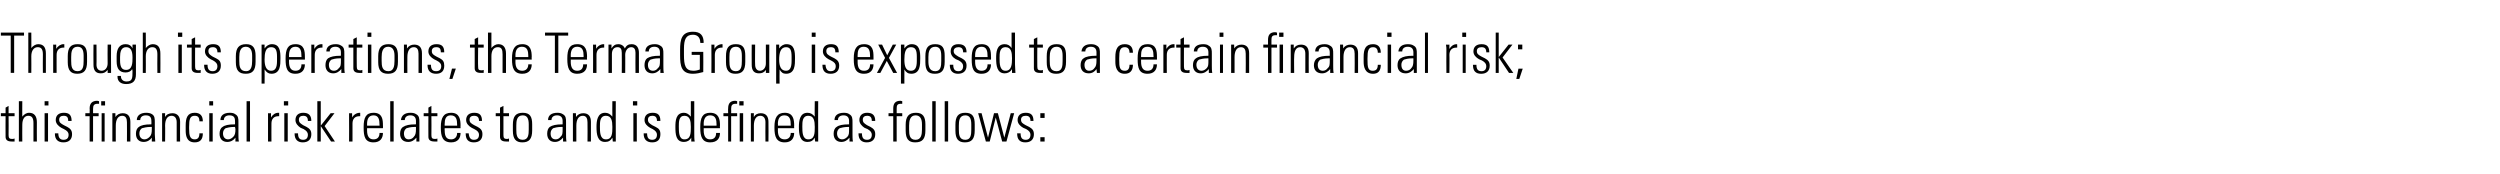 <?xml version="1.0" standalone="no"?><!DOCTYPE svg PUBLIC "-//W3C//DTD SVG 1.1//EN" "http://www.w3.org/Graphics/SVG/1.1/DTD/svg11.dtd"><svg xmlns="http://www.w3.org/2000/svg" version="1.1" width="583px" height="40.6px" viewBox="0 -1 583 40.6" style="top:-1px"><desc>Through its operations, the Terma Group is exposed to a certain financial risk; this financial risk relates to and is...</desc><defs/><g id="Polygon376148"><path d="m2 25.4l1.4 0l0 .7l-1.4 0c0 0 .04 4.42 0 4.4c0 .7.2.9.8.9c.2 0 .4 0 .6-.1c0 0 0 .7 0 .7c-.2 0-.4 0-.7 0c-1.1 0-1.4-.5-1.4-1.1c-.03.01 0-4.8 0-4.8l-1.1 0l0-.7l1.1 0l0-1.3l.7-.4l0 1.7zm2.4-2.8l.8 0c0 0-.03 3.64 0 3.6c.4-.5.9-.9 1.6-.9c1.2 0 1.8.8 1.8 2.2c-.03.03 0 4.5 0 4.5l-.8 0c0 0 0-4.29 0-4.3c0-1.1-.3-1.7-1.2-1.7c-.9 0-1.4.8-1.4 2.1c-.03.03 0 3.9 0 3.9l-.8 0l0-9.4zm6.9 0l0 1l-.9 0l0-1l.9 0zm-.9 2.8l.8 0l0 6.6l-.8 0l0-6.6zm6.3 1.8c0 0 0 0 0 0l-.8 0c0 0 .04-.05 0 0c0-.9-.3-1.2-1.1-1.2c-.6 0-1 .3-1 .9c0 .7.4.9 1.1 1.3c0 0 .8.4.8.4c.7.4 1.1.8 1.1 1.7c0 1.2-.7 1.9-2 1.9c-1.3 0-2-.7-2-2c.04.05 0-.1 0-.1c0 0 .84-.02.8 0c0 1.1.5 1.5 1.2 1.5c.8 0 1.2-.4 1.2-1.2c0-.5-.3-.9-1.1-1.3c0 0-.6-.3-.6-.3c-.7-.4-1.3-1-1.3-1.8c0-1.1.7-1.7 1.9-1.7c1.2 0 1.8.5 1.8 1.9zm6.4-4c-.1 0-.2 0-.3 0c-.9 0-1.1.4-1.1 1.2c.02.01 0 1 0 1l1.3 0l0 .7l-1.3 0l0 5.9l-.8 0l0-5.9l-1 0l0-.7l1 0c0 0 .04-1.15 0-1.1c0-1.2.6-1.8 1.8-1.8c.1 0 .2.1.4.1c0 0 0 .6 0 .6zm1.4-.6l0 1l-.9 0l0-1l.9 0zm-.8 2.8l.7 0l0 6.6l-.7 0l0-6.6zm6.7 2c.01.04 0 4.6 0 4.6l-.8 0c0 0 .03-4.5 0-4.5c0-.9-.3-1.5-1.1-1.5c-1 0-1.5.9-1.5 2.3c-.01-.04 0 3.7 0 3.7l-.8 0l0-6.6l.7 0c0 0 .04.94 0 .9c.4-.6 1-.9 1.7-.9c1.2 0 1.8.7 1.8 2zm5-1.8c.7.4.7 1.1.7 1.9c0 0 0 2.8 0 2.8c0 .5.1 1.2.1 1.7c0 0-.8 0-.8 0c0-.2 0-.7 0-.9c-.4.6-1.1 1-1.9 1c-1.1 0-1.8-.7-1.8-1.9c0-.7.2-1.3.7-1.6c.5-.4 1.4-.6 2.8-.6c0 .01.1 0 .1 0c0 0 .04-.8 0-.8c0-.8-.3-1.3-1.3-1.3c-.8 0-1.3.4-1.3 1.1c0 0-.8 0-.8 0c0-1.1.9-1.7 2.2-1.7c.5 0 1 .1 1.3.3zm-1.7 5.9c.5 0 .9-.3 1.2-.6c.4-.4.5-.9.5-1.8c0-.2 0-.3 0-.5c-.2 0-.3 0-.3 0c-.9 0-1.6.2-2 .3c-.4.3-.6.7-.6 1.2c0 .9.5 1.4 1.2 1.4zm8.3-4.1c-.04.04 0 4.6 0 4.6l-.8 0c0 0-.02-4.5 0-4.5c0-.9-.4-1.5-1.2-1.5c-1 0-1.5.9-1.5 2.3c.04-.04 0 3.7 0 3.7l-.7 0l0-6.6l.7 0c0 0-.01.94 0 .9c.3-.6.9-.9 1.7-.9c1.1 0 1.8.7 1.8 2zm5.3-.1c0 0-.8 0-.8 0c0-.9-.3-1.3-1.1-1.3c-1.1 0-1.3.8-1.3 2.6c0 0 0 .4 0 .4c0 1.6.2 2.5 1.3 2.5c.7 0 1.1-.4 1.1-1.4c0 0 .8 0 .8 0c0 1.4-.6 2.1-1.9 2.1c-2 0-2.1-1.8-2.1-2.8c0 0 0-1.1 0-1.1c0-1.8.4-3 2.1-3c1.3 0 1.9.7 1.9 2zm2.4-4.7l0 1l-.9 0l0-1l.9 0zm-.9 2.8l.8 0l0 6.6l-.8 0l0-6.6zm6 .2c.8.4.8 1.1.8 1.9c0 0 0 2.8 0 2.8c0 .5 0 1.2.1 1.7c0 0-.8 0-.8 0c0-.2 0-.7 0-.9c-.4.6-1.1 1-1.9 1c-1.1 0-1.8-.7-1.8-1.9c0-.7.2-1.3.7-1.6c.5-.4 1.4-.6 2.8-.6c-.02.01.1 0 .1 0c0 0 .03-.8 0-.8c0-.8-.3-1.3-1.3-1.3c-.8 0-1.3.4-1.3 1.1c0 0-.8 0-.8 0c0-1.1.8-1.7 2.2-1.7c.5 0 1 .1 1.2.3zm-1.6 5.9c.5 0 .9-.3 1.2-.6c.4-.4.5-.9.5-1.8c0-.2-.1-.3-.1-.5c-.1 0-.2 0-.2 0c-1 0-1.6.2-2 .3c-.4.3-.6.7-.6 1.2c0 .9.5 1.4 1.2 1.4zm4.3-8.9l.8 0l0 9.4l-.8 0l0-9.4zm7.6 2.7c0 0-.01.8 0 .8c-.1 0-.2 0-.2 0c-1 0-1.6.6-1.6 1.7c-.02-.04 0 4.2 0 4.2l-.8 0c0 0 .01-5.41 0-5.4c0-.3 0-.6 0-1.2c-.02.04.7 0 .7 0c0 0 .02.98 0 1c.4-.7 1-1.1 1.7-1.1c.03.04.2 0 .2 0zm2.1-2.7l0 1l-1 0l0-1l1 0zm-.9 2.8l.8 0l0 6.6l-.8 0l0-6.6zm6.3 1.8c-.03 0 0 0 0 0l-.8 0c0 0 0-.05 0 0c0-.9-.4-1.2-1.1-1.2c-.6 0-1 .3-1 .9c0 .7.4.9 1 1.3c0 0 .8.4.8.4c.7.4 1.1.8 1.1 1.7c0 1.2-.7 1.9-2 1.9c-1.2 0-1.9-.7-1.9-2c.01.05 0-.1 0-.1c0 0 .8-.02.8 0c0 1.1.4 1.5 1.2 1.5c.7 0 1.1-.4 1.1-1.2c0-.5-.3-.9-1-1.3c0 0-.7-.3-.7-.3c-.6-.4-1.2-1-1.2-1.8c0-1.1.7-1.7 1.8-1.7c1.2 0 1.9.5 1.9 1.9zm1.4-4.6l.8 0l0 5.7l2.3-2.9l.9 0l-2.3 3l2.4 3.6l-.9 0l-2.4-3.6l0 3.6l-.8 0l0-9.4zm10 2.7c0 0 .01.8 0 .8c-.1 0-.2 0-.2 0c-1 0-1.6.6-1.6 1.7c.01-.04 0 4.2 0 4.2l-.8 0c0 0 .03-5.41 0-5.4c0-.3 0-.6 0-1.2c0 .04.7 0 .7 0c0 0 .04.98 0 1c.4-.7 1.1-1.1 1.8-1.1c-.04.04.1 0 .1 0zm5.3 3c.03-.04 0 .6 0 .6l-3.7 0c0 0 .01.46 0 .5c0 1.4.5 2.1 1.5 2.1c.9 0 1.4-.5 1.4-1.5c0 0 .8 0 .8 0c0 1.2-.6 2.2-2.2 2.2c-2 0-2.3-1.4-2.3-3.4c0 0 0-.2 0-.2c0-2.1.5-3.3 2.3-3.3c2.1 0 2.2 1.6 2.2 3zm-.8 0c0 0 .04-.19 0-.2c0-1.2-.2-2.2-1.4-2.2c-1.2 0-1.5 1-1.5 2c.01.02 0 .4 0 .4l2.9 0zm2.5-5.7l.8 0l0 9.4l-.8 0l0-9.4zm6 3c.8.4.8 1.1.8 1.9c0 0 0 2.8 0 2.8c0 .5 0 1.2 0 1.7c0 0-.7 0-.7 0c0-.2 0-.7 0-.9c-.5.6-1.1 1-1.9 1c-1.2 0-1.9-.7-1.9-1.9c0-.7.2-1.3.7-1.6c.6-.4 1.5-.6 2.8-.6c.04.01.2 0 .2 0c0 0-.01-.8 0-.8c0-.8-.4-1.3-1.3-1.3c-.8 0-1.3.4-1.3 1.1c0 0-.9 0-.9 0c.1-1.1.9-1.7 2.2-1.7c.6 0 1 .1 1.3.3zm-1.7 5.9c.6 0 1-.3 1.2-.6c.4-.4.5-.9.5-1.8c0-.2 0-.3 0-.5c-.1 0-.2 0-.3 0c-.9 0-1.6.2-1.9.3c-.4.3-.6.7-.6 1.2c0 .9.4 1.4 1.1 1.4zm5.3-6.1l1.4 0l0 .7l-1.4 0c0 0 .04 4.42 0 4.4c0 .7.2.9.8.9c.1 0 .4 0 .6-.1c0 0 0 .7 0 .7c-.2 0-.4 0-.7 0c-1.1 0-1.4-.5-1.4-1.1c-.03.01 0-4.8 0-4.8l-1.1 0l0-.7l1.1 0l0-1.3l.7-.4l0 1.7zm6.8 2.9c-.03-.04 0 .6 0 .6l-3.7 0c0 0-.04.46 0 .5c0 1.4.4 2.1 1.5 2.1c.8 0 1.4-.5 1.4-1.5c0 0 .8 0 .8 0c0 1.2-.6 2.2-2.2 2.2c-2 0-2.4-1.4-2.4-3.4c0 0 0-.2 0-.2c0-2.1.6-3.3 2.4-3.3c2 0 2.2 1.6 2.2 3zm-.8 0c0 0-.02-.19 0-.2c0-1.2-.2-2.2-1.5-2.2c-1.2 0-1.4 1-1.4 2c-.04.02 0 .4 0 .4l2.9 0zm5.8-1.1c.02 0 0 0 0 0l-.7 0c0 0-.05-.05 0 0c0-.9-.4-1.2-1.2-1.2c-.6 0-1 .3-1 .9c0 .7.4.9 1.1 1.3c0 0 .8.4.8.4c.7.4 1.1.8 1.1 1.7c0 1.2-.7 1.9-2 1.9c-1.3 0-1.9-.7-1.9-2c-.04.05 0-.1 0-.1c0 0 .75-.02.7 0c.1 1.1.5 1.5 1.2 1.5c.8 0 1.2-.4 1.2-1.2c0-.5-.3-.9-1.1-1.3c0 0-.6-.3-.6-.3c-.7-.4-1.3-1-1.3-1.8c0-1.1.7-1.7 1.9-1.7c1.2 0 1.8.5 1.8 1.9zm5-1.8l1.3 0l0 .7l-1.3 0c0 0-.01 4.42 0 4.4c0 .7.2.9.8.9c.1 0 .3 0 .5-.1c0 0 0 .7 0 .7c-.2 0-.3 0-.7 0c-1.1 0-1.4-.5-1.4-1.1c.03.01 0-4.8 0-4.8l-1 0l0-.7l1 0l0-1.3l.8-.4l0 1.7zm6.7 2.6c0 0 0 1.4 0 1.4c0 2-.7 2.8-2.3 2.8c-1.5 0-2.2-.8-2.2-2.7c0 0 0-1.4 0-1.4c0-1.9.6-2.8 2.3-2.8c1.7 0 2.2.9 2.2 2.7zm-.8 0c0-1.4-.4-2.1-1.4-2.1c-1.4 0-1.5 1.3-1.5 2.4c0 0 0 .9 0 .9c0 1.2.1 2.4 1.5 2.4c1.3 0 1.4-1.2 1.4-2.4c0 0 0-1.2 0-1.2zm7.9-2.4c.8.4.8 1.1.8 1.9c0 0 0 2.8 0 2.8c0 .5 0 1.2.1 1.7c0 0-.8 0-.8 0c0-.2 0-.7 0-.9c-.5.6-1.1 1-1.9 1c-1.1 0-1.8-.7-1.8-1.9c0-.7.2-1.3.6-1.6c.6-.4 1.5-.6 2.9-.6c-.04.01.1 0 .1 0c0 0 .01-.8 0-.8c0-.8-.4-1.3-1.3-1.3c-.8 0-1.3.4-1.3 1.1c0 0-.8 0-.8 0c0-1.1.8-1.7 2.2-1.7c.5 0 .9.1 1.2.3zm-1.6 5.9c.5 0 .9-.3 1.1-.6c.5-.4.5-.9.5-1.8c0-.2 0-.3 0-.5c-.1 0-.2 0-.3 0c-.9 0-1.6.2-1.9.3c-.4.3-.6.7-.6 1.2c0 .9.4 1.4 1.2 1.4zm8.2-4.1c.02.04 0 4.6 0 4.6l-.8 0c0 0 .04-4.5 0-4.5c0-.9-.3-1.5-1.1-1.5c-1 0-1.5.9-1.5 2.3c0-.04 0 3.7 0 3.7l-.8 0l0-6.6l.7 0c0 0 .05.94 0 .9c.4-.6 1-.9 1.7-.9c1.2 0 1.8.7 1.8 2zm5-4.8l.8 0c0 0-.03 7.39 0 7.4c0 .7 0 1.5 0 2c0 0-.7 0-.7 0c0-.4-.1-.7-.1-.9c-.4.7-.9 1-1.7 1c-1.8 0-2-1.8-2-3.5c0-1.4.2-3.3 2-3.3c.7 0 1.2.3 1.7.9c-.04 0 0-3.6 0-3.6zm-1.5 8.9c1.5 0 1.5-1.5 1.5-2.9c0-1.4-.2-2.6-1.5-2.6c-1.4 0-1.4 1.4-1.4 2.5c0 1.3 0 3 1.4 3zm7.3-8.9l0 1l-1 0l0-1l1 0zm-.9 2.8l.8 0l0 6.6l-.8 0l0-6.6zm6.3 1.8c-.01 0 0 0 0 0l-.8 0c0 0 .02-.05 0 0c0-.9-.4-1.2-1.1-1.2c-.6 0-1 .3-1 .9c0 .7.4.9 1 1.3c0 0 .8.4.8.4c.8.4 1.1.8 1.1 1.7c0 1.2-.6 1.9-1.9 1.9c-1.3 0-2-.7-2-2c.03.05 0-.1 0-.1c0 0 .82-.02.8 0c0 1.1.4 1.5 1.2 1.5c.7 0 1.1-.4 1.1-1.2c0-.5-.3-.9-1-1.3c0 0-.6-.3-.6-.3c-.7-.4-1.3-1-1.3-1.8c0-1.1.7-1.7 1.9-1.7c1.2 0 1.8.5 1.8 1.9zm7.1-4.6l.8 0c0 0 0 7.39 0 7.4c0 .7 0 1.5.1 2c0 0-.8 0-.8 0c0-.4 0-.7 0-.9c-.4.7-1 1-1.7 1c-1.9 0-2-1.8-2-3.5c0-1.4.1-3.3 2-3.3c.6 0 1.1.3 1.6.9c-.01 0 0-3.6 0-3.6zm-1.5 8.9c1.5 0 1.5-1.5 1.5-2.9c0-1.4-.2-2.6-1.5-2.6c-1.3 0-1.3 1.4-1.3 2.5c0 1.3 0 3 1.3 3zm8.3-3.2c-.05-.04 0 .6 0 .6l-3.8 0c0 0 .03.46 0 .5c0 1.4.5 2.1 1.5 2.1c.9 0 1.4-.5 1.4-1.5c0 0 .9 0 .9 0c0 1.2-.6 2.2-2.3 2.2c-1.9 0-2.3-1.4-2.3-3.4c0 0 0-.2 0-.2c0-2.1.5-3.3 2.3-3.3c2.1 0 2.3 1.6 2.3 3zm-.8 0c0 0-.04-.19 0-.2c0-1.2-.2-2.2-1.5-2.2c-1.2 0-1.5 1-1.5 2c.03.02 0 .4 0 .4l3 0zm4.8-5.1c-.1 0-.2 0-.3 0c-.9 0-1.1.4-1.1 1.2c.04.01 0 1 0 1l1.4 0l0 .7l-1.4 0l0 5.9l-.7 0l0-5.9l-1.1 0l0-.7l1.1 0c0 0-.04-1.15 0-1.1c0-1.2.5-1.8 1.7-1.8c.1 0 .3.1.4.1c0 0 0 .6 0 .6zm1.5-.6l0 1l-1 0l0-1l1 0zm-.9 2.8l.8 0l0 6.6l-.8 0l0-6.6zm6.7 2c.04.04 0 4.6 0 4.6l-.7 0c0 0-.04-4.5 0-4.5c0-.9-.4-1.5-1.2-1.5c-1 0-1.5.9-1.5 2.3c.02-.04 0 3.7 0 3.7l-.7 0l0-6.6l.7 0c0 0-.03.94 0 .9c.3-.6.9-.9 1.6-.9c1.2 0 1.8.7 1.8 2zm6 .9c-.03-.04 0 .6 0 .6l-3.8 0c0 0 .05.46 0 .5c0 1.4.5 2.1 1.6 2.1c.8 0 1.4-.5 1.4-1.5c0 0 .8 0 .8 0c0 1.2-.6 2.2-2.2 2.2c-2 0-2.4-1.4-2.4-3.4c0 0 0-.2 0-.2c0-2.1.6-3.3 2.4-3.3c2 0 2.2 1.6 2.2 3zm-.8 0c0 0-.02-.19 0-.2c0-1.2-.2-2.2-1.5-2.2c-1.2 0-1.5 1-1.5 2c.05.02 0 .4 0 .4l3 0zm5.6-5.7l.8 0c0 0-.04 7.39 0 7.4c0 .7 0 1.5 0 2c0 0-.7 0-.7 0c-.1-.4-.1-.7-.1-.9c-.4.7-.9 1-1.7 1c-1.8 0-2-1.8-2-3.5c0-1.4.2-3.3 2-3.3c.7 0 1.2.3 1.7.9c-.05 0 0-3.6 0-3.6zm-1.5 8.9c1.5 0 1.5-1.5 1.5-2.9c0-1.4-.2-2.6-1.5-2.6c-1.4 0-1.4 1.4-1.4 2.5c0 1.3 0 3 1.4 3zm9.5-5.9c.8.4.8 1.1.8 1.9c0 0 0 2.8 0 2.8c0 .5 0 1.2.1 1.7c0 0-.8 0-.8 0c0-.2 0-.7 0-.9c-.5.6-1.1 1-1.9 1c-1.1 0-1.8-.7-1.8-1.9c0-.7.2-1.3.7-1.6c.5-.4 1.4-.6 2.8-.6c-.02.01.1 0 .1 0c0 0 .02-.8 0-.8c0-.8-.4-1.3-1.3-1.3c-.8 0-1.3.4-1.3 1.1c0 0-.8 0-.8 0c0-1.1.8-1.7 2.2-1.7c.5 0 1 .1 1.2.3zm-1.6 5.9c.5 0 .9-.3 1.2-.6c.4-.4.4-.9.4-1.8c0-.2 0-.3 0-.5c-.1 0-.2 0-.2 0c-1 0-1.6.2-2 .3c-.4.3-.6.7-.6 1.2c0 .9.5 1.4 1.2 1.4zm7.7-4.3c-.04 0 0 0 0 0l-.8 0c0 0 0-.05 0 0c0-.9-.4-1.2-1.1-1.2c-.6 0-1 .3-1 .9c0 .7.4.9 1 1.3c0 0 .8.4.8.4c.7.4 1.1.8 1.1 1.7c0 1.2-.7 1.9-2 1.9c-1.2 0-1.9-.7-1.9-2c0 .05 0-.1 0-.1c0 0 .8-.02.8 0c0 1.1.4 1.5 1.2 1.5c.7 0 1.1-.4 1.1-1.2c0-.5-.3-.9-1-1.3c0 0-.7-.3-.7-.3c-.6-.4-1.2-1-1.2-1.8c0-1.1.7-1.7 1.8-1.7c1.2 0 1.9.5 1.9 1.9zm6.3-4c0 0-.2 0-.3 0c-.9 0-1 .4-1 1.2c-.02.01 0 1 0 1l1.3 0l0 .7l-1.3 0l0 5.9l-.8 0l0-5.9l-1.1 0l0-.7l1.1 0c0 0 0-1.15 0-1.1c0-1.2.5-1.8 1.7-1.8c.1 0 .3.1.4.1c0 0 0 .6 0 .6zm5.4 4.8c0 0 0 1.4 0 1.4c0 2-.7 2.8-2.4 2.8c-1.5 0-2.2-.8-2.2-2.7c0 0 0-1.4 0-1.4c0-1.9.7-2.8 2.4-2.8c1.6 0 2.2.9 2.2 2.7zm-.8 0c0-1.4-.5-2.1-1.5-2.1c-1.3 0-1.5 1.3-1.5 2.4c0 0 0 .9 0 .9c0 1.2.1 2.4 1.5 2.4c1.3 0 1.5-1.2 1.5-2.4c0 0 0-1.2 0-1.2zm2.4-5.4l.8 0l0 9.4l-.8 0l0-9.4zm2.9 0l.8 0l0 9.4l-.8 0l0-9.4zm7 5.4c0 0 0 1.4 0 1.4c0 2-.7 2.8-2.3 2.8c-1.5 0-2.2-.8-2.2-2.7c0 0 0-1.4 0-1.4c0-1.9.6-2.8 2.3-2.8c1.7 0 2.2.9 2.2 2.7zm-.8 0c0-1.4-.4-2.1-1.4-2.1c-1.4 0-1.5 1.3-1.5 2.4c0 0 0 .9 0 .9c0 1.2.1 2.4 1.5 2.4c1.3 0 1.4-1.2 1.4-2.4c0 0 0-1.2 0-1.2zm2.4-2.6l1.5 5.7l1.4-5.7l.9 0l1.5 5.7l1.5-5.7l.8 0l-1.8 6.6l-1 0l-1.5-5.6l-1.4 5.6l-.9 0l-1.8-6.6l.8 0zm12.1 1.8c.03 0 0 0 0 0l-.7 0c0 0-.04-.05 0 0c0-.9-.4-1.2-1.1-1.2c-.7 0-1.1.3-1.1.9c0 .7.4.9 1.1 1.3c0 0 .8.4.8.4c.7.4 1.1.8 1.1 1.7c0 1.2-.7 1.9-2 1.9c-1.3 0-1.9-.7-1.9-2c-.03.05 0-.1 0-.1c0 0 .76-.02.8 0c0 1.1.4 1.5 1.2 1.5c.7 0 1.1-.4 1.1-1.2c0-.5-.3-.9-1-1.3c0 0-.7-.3-.7-.3c-.7-.4-1.3-1-1.3-1.8c0-1.1.7-1.7 1.9-1.7c1.2 0 1.8.5 1.8 1.9zm2.6-1.8l0 1.1l-1 0l0-1.1l1 0zm0 5.6l0 1l-1 0l0-1l1 0z" stroke="none" fill="#000"/></g><g id="Polygon376147"><path d="m5.6 6.6l0 .7l-2.3 0l0 8.7l-.8 0l0-8.7l-2.3 0l0-.7l5.4 0zm1 0l.7 0c0 0 .03 3.64 0 3.6c.4-.5 1-.9 1.6-.9c1.3 0 1.8.8 1.8 2.2c.02.03 0 4.5 0 4.5l-.7 0c0 0-.04-4.29 0-4.3c0-1.1-.3-1.7-1.2-1.7c-.9 0-1.5.8-1.5 2.1c.03.03 0 3.9 0 3.9l-.7 0l0-9.4zm8.4 2.7c0 0 0 .8 0 .8c-.1 0-.2 0-.2 0c-1 0-1.6.6-1.6 1.7c-.01-.04 0 4.2 0 4.2l-.8 0c0 0 .02-5.41 0-5.4c0-.3 0-.6 0-1.2c-.01.04.7 0 .7 0c0 0 .03.98 0 1c.4-.7 1.1-1.1 1.7-1.1c.04.04.2 0 .2 0zm5.3 2.7c0 0 0 1.4 0 1.4c0 2-.7 2.8-2.3 2.8c-1.5 0-2.2-.8-2.2-2.7c0 0 0-1.4 0-1.4c0-1.9.6-2.8 2.3-2.8c1.7 0 2.2.9 2.2 2.7zm-.8 0c0-1.4-.4-2.1-1.4-2.1c-1.4 0-1.5 1.3-1.5 2.4c0 0 0 .9 0 .9c0 1.2.1 2.4 1.5 2.4c1.3 0 1.4-1.2 1.4-2.4c0 0 0-1.2 0-1.2zm2.3-2.6l.7 0c0 0 .04 4.74 0 4.7c0 .8.4 1.4 1.2 1.4c.8 0 1.4-.7 1.4-1.7c-.04-.01 0-4.4 0-4.4l.8 0c0 0-.04 5.69 0 5.7c0 .1 0 .4 0 .9c-.02 0-.8 0-.8 0c0 0 .02-.73 0-.7c-.5.6-.9.8-1.6.8c-1.2 0-1.7-.7-1.7-2c-.04-.04 0-4.7 0-4.7zm9.1.9c0-.2 0-.4 0-.9c0 0 .8 0 .8 0c0 .8 0 1.2 0 1.4c0 0 0 5.5 0 5.5c0 1.6-.7 2.3-2.3 2.3c-1.2 0-2-.6-2-1.7c.03 0 0-.2 0-.2l.8 0c0 0 .02.12 0 .1c0 .7.5 1.2 1.3 1.2c1.4 0 1.4-.8 1.4-2.4c0 0 0-.1 0-.1c0-.2-.1-.3-.1-.4c-.2.5-.8.8-1.5.8c-1.4 0-2.1-.8-2.1-2.6c0 0 0-1.2 0-1.2c0-1.8.7-2.8 2.1-2.8c.7 0 1.3.3 1.6 1zm-1.5-.3c-1.2 0-1.4 1.2-1.4 2.3c0 0 0 .8 0 .8c0 1.5.4 2.2 1.4 2.2c1.5 0 1.5-1.7 1.5-2.9c0-1.7-.5-2.4-1.5-2.4zm3.9-3.4l.7 0c0 0 .03 3.64 0 3.6c.4-.5 1-.9 1.6-.9c1.3 0 1.8.8 1.8 2.2c.03.03 0 4.5 0 4.5l-.7 0c0 0-.04-4.29 0-4.3c0-1.1-.3-1.7-1.2-1.7c-.9 0-1.5.8-1.5 2.1c.03.03 0 3.9 0 3.9l-.7 0l0-9.4zm9.2 0l0 1l-1 0l0-1l1 0zm-.9 2.8l.8 0l0 6.6l-.8 0l0-6.6zm3.9 0l1.3 0l0 .7l-1.3 0c0 0-.02 4.42 0 4.4c0 .7.2.9.8.9c.1 0 .3 0 .5-.1c0 0 0 .7 0 .7c-.2 0-.3 0-.7 0c-1.1 0-1.4-.5-1.4-1.1c.01.01 0-4.8 0-4.8l-1.1 0l0-.7l1.1 0l0-1.3l.8-.4l0 1.7zm6 1.8c-.01 0 0 0 0 0l-.8 0c0 0 .02-.05 0 0c0-.9-.4-1.2-1.1-1.2c-.6 0-1 .3-1 .9c0 .7.4.9 1 1.3c0 0 .8.4.8.4c.8.4 1.1.8 1.1 1.7c0 1.2-.7 1.9-2 1.9c-1.2 0-1.9-.7-1.9-2c.03.05 0-.1 0-.1c0 0 .82-.02.8 0c0 1.1.4 1.5 1.2 1.5c.7 0 1.1-.4 1.1-1.2c0-.5-.3-.9-1-1.3c0 0-.6-.3-.6-.3c-.7-.4-1.3-1-1.3-1.8c0-1.1.7-1.7 1.9-1.7c1.2 0 1.8.5 1.8 1.9zm8.1.8c0 0 0 1.4 0 1.4c0 2-.7 2.8-2.3 2.8c-1.6 0-2.3-.8-2.3-2.7c0 0 0-1.4 0-1.4c0-1.9.7-2.8 2.4-2.8c1.6 0 2.2.9 2.2 2.7zm-.8 0c0-1.4-.5-2.1-1.5-2.1c-1.3 0-1.5 1.3-1.5 2.4c0 0 0 .9 0 .9c0 1.2.1 2.4 1.6 2.4c1.2 0 1.4-1.2 1.4-2.4c0 0 0-1.2 0-1.2zm6.6.6c0 1.5 0 3.6-2.1 3.6c-.7 0-1.1-.3-1.6-1c.04.05 0 3.3 0 3.3l-.7 0l0-9.1l.7 0c0 0 .01.89 0 .9c.4-.6 1-1 1.7-1c1.9 0 2 1.7 2 3.3zm-2.2 2.9c1 0 1.4-.7 1.4-2.3c0 0 0-1 0-1c0-1.5-.3-2.2-1.4-2.2c-1.3 0-1.5 1.4-1.5 2.9c0 1.5.4 2.6 1.5 2.6zm7.9-3.2c.02-.04 0 .6 0 .6l-3.7 0c0 0 0 .46 0 .5c0 1.4.5 2.1 1.5 2.1c.9 0 1.4-.5 1.4-1.5c0 0 .8 0 .8 0c0 1.2-.6 2.2-2.2 2.2c-2 0-2.3-1.4-2.3-3.4c0 0 0-.2 0-.2c0-2.1.5-3.3 2.3-3.3c2.1 0 2.2 1.6 2.2 3zm-.8 0c0 0 .03-.19 0-.2c0-1.2-.2-2.2-1.4-2.2c-1.2 0-1.5 1-1.5 2c0 .02 0 .4 0 .4l2.9 0zm4.9-3c0 0-.01.8 0 .8c-.1 0-.2 0-.2 0c-1 0-1.6.6-1.6 1.7c-.02-.04 0 4.2 0 4.2l-.8 0c0 0 .01-5.41 0-5.4c0-.3 0-.6 0-1.2c-.02.04.7 0 .7 0c0 0 .02.98 0 1c.4-.7 1-1.1 1.7-1.1c.04.04.2 0 .2 0zm4.3.3c.8.4.8 1.1.8 1.9c0 0 0 2.8 0 2.8c0 .5 0 1.2.1 1.7c0 0-.8 0-.8 0c0-.2 0-.7 0-.9c-.5.6-1.1 1-1.9 1c-1.1 0-1.8-.7-1.8-1.9c0-.7.2-1.3.6-1.6c.6-.4 1.5-.6 2.9-.6c-.03.01.1 0 .1 0c0 0 .01-.8 0-.8c0-.8-.4-1.3-1.3-1.3c-.8 0-1.3.4-1.3 1.1c0 0-.8 0-.8 0c0-1.1.8-1.7 2.2-1.7c.5 0 .9.1 1.2.3zm-1.6 5.9c.5 0 .9-.3 1.1-.6c.5-.4.5-.9.5-1.8c0-.2 0-.3 0-.5c-.1 0-.2 0-.3 0c-.9 0-1.6.2-1.9.3c-.4.3-.6.7-.6 1.2c0 .9.4 1.4 1.2 1.4zm5.3-6.1l1.3 0l0 .7l-1.3 0c0 0-.04 4.42 0 4.4c0 .7.2.9.8.9c.1 0 .3 0 .5-.1c0 0 0 .7 0 .7c-.2 0-.4 0-.7 0c-1.1 0-1.4-.5-1.4-1.1c-.01.01 0-4.8 0-4.8l-1.1 0l0-.7l1.1 0l0-1.3l.8-.4l0 1.7zm3.4-2.8l0 1l-.9 0l0-1l.9 0zm-.8 2.8l.8 0l0 6.6l-.8 0l0-6.6zm7 2.6c0 0 0 1.4 0 1.4c0 2-.7 2.8-2.3 2.8c-1.6 0-2.3-.8-2.3-2.7c0 0 0-1.4 0-1.4c0-1.9.7-2.8 2.4-2.8c1.6 0 2.2.9 2.2 2.7zm-.8 0c0-1.4-.5-2.1-1.5-2.1c-1.3 0-1.5 1.3-1.5 2.4c0 0 0 .9 0 .9c0 1.2.1 2.4 1.6 2.4c1.2 0 1.4-1.2 1.4-2.4c0 0 0-1.2 0-1.2zm6.4-.6c0 .04 0 4.6 0 4.6l-.8 0c0 0 .02-4.5 0-4.5c0-.9-.3-1.5-1.1-1.5c-1 0-1.5.9-1.5 2.3c-.02-.04 0 3.7 0 3.7l-.8 0l0-6.6l.7 0c0 0 .02.94 0 .9c.4-.6 1-.9 1.7-.9c1.2 0 1.8.7 1.8 2zm5.2-.2c0 0 0 0 0 0l-.8 0c0 0 .03-.05 0 0c0-.9-.3-1.2-1.1-1.2c-.6 0-1 .3-1 .9c0 .7.4.9 1.1 1.3c0 0 .8.4.8.4c.7.4 1 .8 1 1.7c0 1.2-.6 1.9-1.9 1.9c-1.3 0-2-.7-2-2c.04.05 0-.1 0-.1c0 0 .83-.02.8 0c0 1.1.4 1.5 1.2 1.5c.8 0 1.2-.4 1.2-1.2c0-.5-.3-.9-1.1-1.3c0 0-.6-.3-.6-.3c-.7-.4-1.3-1-1.3-1.8c0-1.1.7-1.7 1.9-1.7c1.2 0 1.8.5 1.8 1.9zm2.7 3.8l-.8 2.4l-.7 0l.6-2.4l.9 0zm5.2-5.6l1.3 0l0 .7l-1.3 0c0 0-.05 4.42 0 4.4c0 .7.1.9.8.9c.1 0 .3 0 .5-.1c0 0 0 .7 0 .7c-.2 0-.4 0-.7 0c-1.1 0-1.4-.5-1.4-1.1c-.01.01 0-4.8 0-4.8l-1.1 0l0-.7l1.1 0l0-1.3l.8-.4l0 1.7zm2.3-2.8l.8 0c0 0-.01 3.64 0 3.6c.4-.5 1-.9 1.6-.9c1.2 0 1.8.8 1.8 2.2c-.02.03 0 4.5 0 4.5l-.8 0c0 0 .02-4.29 0-4.3c0-1.1-.2-1.7-1.1-1.7c-1 0-1.5.8-1.5 2.1c-.01.03 0 3.9 0 3.9l-.8 0l0-9.4zm10.2 5.7c-.04-.04 0 .6 0 .6l-3.8 0c0 0 .04.46 0 .5c0 1.4.5 2.1 1.6 2.1c.8 0 1.4-.5 1.4-1.5c0 0 .8 0 .8 0c0 1.2-.6 2.2-2.2 2.2c-2 0-2.4-1.4-2.4-3.4c0 0 0-.2 0-.2c0-2.1.6-3.3 2.4-3.3c2 0 2.2 1.6 2.2 3zm-.8 0c0 0-.03-.19 0-.2c0-1.2-.2-2.2-1.5-2.2c-1.2 0-1.5 1-1.5 2c.04.02 0 .4 0 .4l3 0zm9.3-5.7l0 .7l-2.3 0l0 8.7l-.8 0l0-8.7l-2.3 0l0-.7l5.4 0zm4.4 5.7c-.05-.04 0 .6 0 .6l-3.8 0c0 0 .03.46 0 .5c0 1.4.5 2.1 1.5 2.1c.9 0 1.4-.5 1.4-1.5c0 0 .9 0 .9 0c0 1.2-.6 2.2-2.3 2.2c-1.9 0-2.3-1.4-2.3-3.4c0 0 0-.2 0-.2c0-2.1.5-3.3 2.3-3.3c2.1 0 2.3 1.6 2.3 3zm-.8 0c0 0-.04-.19 0-.2c0-1.2-.2-2.2-1.5-2.2c-1.2 0-1.5 1-1.5 2c.03.02 0 .4 0 .4l3 0zm4.8-3c0 0 .02.8 0 .8c-.1 0-.2 0-.2 0c-1 0-1.6.6-1.6 1.7c.01-.04 0 4.2 0 4.2l-.8 0c0 0 .03-5.41 0-5.4c0-.3 0-.6 0-1.2c.01.04.7 0 .7 0c0 0 .05.98 0 1c.4-.7 1.1-1.1 1.8-1.1c-.04.04.1 0 .1 0zm4.8 1c.4-.7.8-1 1.6-1c1.3 0 1.7 1 1.7 2c-.02-.01 0 4.7 0 4.7l-.8 0c0 0-.04-4.71 0-4.7c0-.8-.3-1.3-1-1.3c-.8 0-1.4.8-1.4 1.8c.03-.04 0 4.2 0 4.2l-.8 0c0 0 .03-4.65 0-4.7c0-.9-.3-1.3-1-1.3c-.9 0-1.3.7-1.3 1.6c0 .03 0 4.4 0 4.4l-.8 0l0-6.6l.7 0c0 0 0 .93 0 .9c.4-.7.9-1 1.6-1c.7 0 1.3.4 1.5 1zm8.2-.7c.8.4.8 1.1.8 1.9c0 0 0 2.8 0 2.8c0 .5 0 1.2.1 1.7c0 0-.8 0-.8 0c0-.2 0-.7 0-.9c-.5.6-1.1 1-1.9 1c-1.1 0-1.8-.7-1.8-1.9c0-.7.2-1.3.6-1.6c.6-.4 1.5-.6 2.9-.6c-.03.01.1 0 .1 0c0 0 .01-.8 0-.8c0-.8-.4-1.3-1.3-1.3c-.8 0-1.3.4-1.3 1.1c0 0-.8 0-.8 0c0-1.1.8-1.7 2.2-1.7c.5 0 .9.1 1.2.3zm-1.6 5.9c.5 0 .9-.3 1.1-.6c.5-.4.5-.9.5-1.8c0-.2 0-.3 0-.5c-.1 0-.2 0-.3 0c-.9 0-1.6.2-1.9.3c-.4.3-.6.7-.6 1.2c0 .9.4 1.4 1.2 1.4zm11.8-6.5c.03.02-.8 0-.8 0c0 0-.01-.12 0-.1c0-1.1-.6-1.8-1.7-1.8c-1.6 0-2.1 1-2.1 3.3c0 0 0 1.4 0 1.4c0 2.4.3 3.7 2.2 3.7c.5 0 1-.1 1.5-.3c.02-.02 0-3.4 0-3.4l-1.9 0l0-.7l2.7 0c0 0 .04 4.67 0 4.7c-.7.2-1.6.4-2.4.4c-2.7 0-3-1.8-3-4.3c0 0 0-1.3 0-1.3c0-2.3.3-4.2 3-4.2c1.7 0 2.5.8 2.5 2.6zm4.4.3c0 0 .01.8 0 .8c-.1 0-.2 0-.2 0c-1 0-1.6.6-1.6 1.7c.01-.04 0 4.2 0 4.2l-.8 0c0 0 .03-5.41 0-5.4c0-.3 0-.6 0-1.2c0 .04.7 0 .7 0c0 0 .04.98 0 1c.4-.7 1.1-1.1 1.8-1.1c-.04.04.1 0 .1 0zm5.3 2.7c0 0 0 1.4 0 1.4c0 2-.7 2.8-2.3 2.8c-1.5 0-2.2-.8-2.2-2.7c0 0 0-1.4 0-1.4c0-1.9.6-2.8 2.3-2.8c1.7 0 2.2.9 2.2 2.7zm-.8 0c0-1.4-.4-2.1-1.4-2.1c-1.4 0-1.5 1.3-1.5 2.4c0 0 0 .9 0 .9c0 1.2.1 2.4 1.5 2.4c1.3 0 1.4-1.2 1.4-2.4c0 0 0-1.2 0-1.2zm2.3-2.6l.8 0c0 0-.05 4.74 0 4.7c0 .8.4 1.4 1.1 1.4c.8 0 1.4-.7 1.4-1.7c-.02-.01 0-4.4 0-4.4l.8 0c0 0-.03 5.69 0 5.7c0 .1 0 .4 0 .9c-.01 0-.8 0-.8 0c0 0 .03-.73 0-.7c-.4.6-.9.8-1.6.8c-1.2 0-1.7-.7-1.7-2c-.03-.04 0-4.7 0-4.7zm10.1 3.2c0 1.5 0 3.6-2.1 3.6c-.7 0-1.1-.3-1.5-1c-.04.05 0 3.3 0 3.3l-.8 0l0-9.1l.7 0c0 0 .03.89 0 .9c.4-.6 1-1 1.7-1c1.9 0 2 1.7 2 3.3zm-2.1 2.9c.9 0 1.3-.7 1.3-2.3c0 0 0-1 0-1c0-1.5-.3-2.2-1.3-2.2c-1.3 0-1.6 1.4-1.6 2.9c0 1.5.4 2.6 1.6 2.6zm6.9-8.9l0 1l-.9 0l0-1l.9 0zm-.9 2.8l.8 0l0 6.6l-.8 0l0-6.6zm6.3 1.8c.01 0 0 0 0 0l-.8 0c0 0 .05-.05 0 0c0-.9-.3-1.2-1.1-1.2c-.6 0-1 .3-1 .9c0 .7.4.9 1.1 1.3c0 0 .8.4.8.4c.7.4 1.1.8 1.1 1.7c0 1.2-.7 1.9-2 1.9c-1.3 0-1.9-.7-1.9-2c-.05.05 0-.1 0-.1c0 0 .74-.02.7 0c.1 1.1.5 1.5 1.2 1.5c.8 0 1.2-.4 1.2-1.2c0-.5-.3-.9-1.1-1.3c0 0-.6-.3-.6-.3c-.7-.4-1.3-1-1.3-1.8c0-1.1.7-1.7 1.9-1.7c1.2 0 1.8.5 1.8 1.9zm8.1 1.1c.01-.04 0 .6 0 .6l-3.7 0c0 0-.01.46 0 .5c0 1.4.4 2.1 1.5 2.1c.9 0 1.4-.5 1.4-1.5c0 0 .8 0 .8 0c0 1.2-.6 2.2-2.2 2.2c-2 0-2.4-1.4-2.4-3.4c0 0 0-.2 0-.2c0-2.1.6-3.3 2.4-3.3c2.1 0 2.2 1.6 2.2 3zm-.8 0c0 0 .01-.19 0-.2c0-1.2-.2-2.2-1.5-2.2c-1.2 0-1.4 1-1.4 2c-.01.02 0 .4 0 .4l2.9 0zm2.8-2.9l1.2 2.5l1.3-2.5l.8 0l-1.7 3.1l1.9 3.5l-.9 0l-1.5-2.8l-1.5 2.8l-.8 0l1.9-3.5l-1.6-3.1l.9 0zm8.9 3.2c0 1.5 0 3.6-2.1 3.6c-.7 0-1.2-.3-1.6-1c.02.05 0 3.3 0 3.3l-.8 0l0-9.1l.8 0c0 0-.01.89 0 .9c.4-.6 1-1 1.7-1c1.9 0 2 1.7 2 3.3zm-2.2 2.9c1 0 1.4-.7 1.4-2.3c0 0 0-1 0-1c0-1.5-.3-2.2-1.4-2.2c-1.3 0-1.5 1.4-1.5 2.9c0 1.5.3 2.6 1.5 2.6zm7.9-3.5c0 0 0 1.4 0 1.4c0 2-.7 2.8-2.3 2.8c-1.6 0-2.2-.8-2.2-2.7c0 0 0-1.4 0-1.4c0-1.9.6-2.8 2.3-2.8c1.7 0 2.2.9 2.2 2.7zm-.8 0c0-1.4-.4-2.1-1.4-2.1c-1.4 0-1.6 1.3-1.6 2.4c0 0 0 .9 0 .9c0 1.2.2 2.4 1.6 2.4c1.3 0 1.4-1.2 1.4-2.4c0 0 0-1.2 0-1.2zm5.9-.8c-.05 0 0 0 0 0l-.8 0c0 0-.02-.05 0 0c0-.9-.4-1.2-1.1-1.2c-.6 0-1.1.3-1.1.9c0 .7.5.9 1.1 1.3c0 0 .8.4.8.4c.7.4 1.1.8 1.1 1.7c0 1.2-.7 1.9-2 1.9c-1.2 0-1.9-.7-1.9-2c-.01.05 0-.1 0-.1c0 0 .78-.02.8 0c0 1.1.4 1.5 1.2 1.5c.7 0 1.1-.4 1.1-1.2c0-.5-.3-.9-1-1.3c0 0-.7-.3-.7-.3c-.7-.4-1.2-1-1.2-1.8c0-1.1.6-1.7 1.8-1.7c1.2 0 1.9.5 1.9 1.9zm5.7 1.1c.03-.04 0 .6 0 .6l-3.7 0c0 0 .02.46 0 .5c0 1.4.5 2.1 1.5 2.1c.9 0 1.4-.5 1.4-1.5c0 0 .8 0 .8 0c0 1.2-.6 2.2-2.2 2.2c-2 0-2.3-1.4-2.3-3.4c0 0 0-.2 0-.2c0-2.1.5-3.3 2.3-3.3c2.1 0 2.2 1.6 2.2 3zm-.8 0c0 0 .04-.19 0-.2c0-1.2-.2-2.2-1.4-2.2c-1.2 0-1.5 1-1.5 2c.02.02 0 .4 0 .4l2.9 0zm5.6-5.7l.8 0c0 0 .02 7.39 0 7.4c0 .7.1 1.5.1 2c0 0-.8 0-.8 0c0-.4 0-.7 0-.9c-.4.7-1 1-1.7 1c-1.8 0-2-1.8-2-3.5c0-1.4.1-3.3 2-3.3c.7 0 1.2.3 1.6.9c.02 0 0-3.6 0-3.6zm-1.4 8.9c1.4 0 1.5-1.5 1.5-2.9c0-1.4-.2-2.6-1.5-2.6c-1.4 0-1.4 1.4-1.4 2.5c0 1.3 0 3 1.4 3zm7.4-6.1l1.3 0l0 .7l-1.3 0c0 0-.03 4.42 0 4.4c0 .7.2.9.8.9c.1 0 .3 0 .5-.1c0 0 0 .7 0 .7c-.2 0-.4 0-.7 0c-1.1 0-1.4-.5-1.4-1.1c0 .01 0-4.8 0-4.8l-1.1 0l0-.7l1.1 0l0-1.3l.8-.4l0 1.7zm6.7 2.6c0 0 0 1.4 0 1.4c0 2-.7 2.8-2.3 2.8c-1.6 0-2.2-.8-2.2-2.7c0 0 0-1.4 0-1.4c0-1.9.6-2.8 2.3-2.8c1.7 0 2.2.9 2.2 2.7zm-.8 0c0-1.4-.4-2.1-1.4-2.1c-1.4 0-1.6 1.3-1.6 2.4c0 0 0 .9 0 .9c0 1.2.1 2.4 1.6 2.4c1.3 0 1.4-1.2 1.4-2.4c0 0 0-1.2 0-1.2zm7.9-2.4c.8.4.8 1.1.8 1.9c0 0 0 2.8 0 2.8c0 .5 0 1.2 0 1.7c0 0-.7 0-.7 0c0-.2-.1-.7-.1-.9c-.4.6-1 1-1.8 1c-1.2 0-1.9-.7-1.9-1.9c0-.7.2-1.3.7-1.6c.5-.4 1.5-.6 2.8-.6c.04.01.2 0 .2 0c0 0-.02-.8 0-.8c0-.8-.4-1.3-1.3-1.3c-.8 0-1.3.4-1.3 1.1c0 0-.9 0-.9 0c.1-1.1.9-1.7 2.2-1.7c.6 0 1 .1 1.3.3zm-1.7 5.9c.6 0 1-.3 1.2-.6c.4-.4.5-.9.5-1.8c0-.2 0-.3 0-.5c-.1 0-.2 0-.3 0c-.9 0-1.6.2-1.9.3c-.4.3-.6.7-.6 1.2c0 .9.4 1.4 1.1 1.4zm10.2-4.2c0 0-.8 0-.8 0c0-.9-.4-1.3-1.1-1.3c-1.1 0-1.3.8-1.3 2.6c0 0 0 .4 0 .4c0 1.6.1 2.5 1.3 2.5c.7 0 1.1-.4 1.1-1.4c0 0 .8 0 .8 0c0 1.4-.7 2.1-1.9 2.1c-2 0-2.2-1.8-2.2-2.8c0 0 0-1.1 0-1.1c0-1.8.5-3 2.2-3c1.3 0 1.9.7 1.9 2zm5.6 1c.02-.04 0 .6 0 .6l-3.7 0c0 0 0 .46 0 .5c0 1.4.5 2.1 1.5 2.1c.9 0 1.4-.5 1.4-1.5c0 0 .8 0 .8 0c0 1.2-.6 2.2-2.2 2.2c-2 0-2.3-1.4-2.3-3.4c0 0 0-.2 0-.2c0-2.1.5-3.3 2.3-3.3c2.1 0 2.2 1.6 2.2 3zm-.8 0c0 0 .03-.19 0-.2c0-1.2-.2-2.2-1.4-2.2c-1.3 0-1.5 1-1.5 2c0 .02 0 .4 0 .4l2.9 0zm4.9-3c0 0-.01.8 0 .8c-.1 0-.2 0-.2 0c-1 0-1.6.6-1.6 1.7c-.02-.04 0 4.2 0 4.2l-.8 0c0 0 0-5.41 0-5.4c0-.3 0-.6 0-1.2c-.02.04.7 0 .7 0c0 0 .02.98 0 1c.4-.7 1-1.1 1.7-1.1c.03.04.2 0 .2 0zm2.2.1l1.3 0l0 .7l-1.3 0c0 0-.02 4.42 0 4.4c0 .7.2.9.8.9c.1 0 .3 0 .5-.1c0 0 0 .7 0 .7c-.2 0-.3 0-.7 0c-1.1 0-1.4-.5-1.4-1.1c.02.01 0-4.8 0-4.8l-1 0l0-.7l1 0l0-1.3l.8-.4l0 1.7zm5.7.2c.8.4.8 1.1.8 1.9c0 0 0 2.8 0 2.8c0 .5 0 1.2.1 1.7c0 0-.8 0-.8 0c0-.2 0-.7 0-.9c-.5.6-1.1 1-1.9 1c-1.1 0-1.8-.7-1.8-1.9c0-.7.2-1.3.7-1.6c.5-.4 1.4-.6 2.8-.6c-.02.01.1 0 .1 0c0 0 .02-.8 0-.8c0-.8-.4-1.3-1.3-1.3c-.8 0-1.3.4-1.3 1.1c0 0-.8 0-.8 0c0-1.1.8-1.7 2.2-1.7c.5 0 1 .1 1.2.3zm-1.6 5.9c.5 0 .9-.3 1.2-.6c.4-.4.4-.9.4-1.8c0-.2 0-.3 0-.5c-.1 0-.2 0-.2 0c-1 0-1.6.2-2 .3c-.4.3-.6.7-.6 1.2c0 .9.5 1.4 1.2 1.4zm5.1-8.9l0 1l-.9 0l0-1l.9 0zm-.8 2.8l.7 0l0 6.6l-.7 0l0-6.6zm6.8 2c.02.04 0 4.6 0 4.6l-.8 0c0 0 .04-4.5 0-4.5c0-.9-.3-1.5-1.1-1.5c-1 0-1.5.9-1.5 2.3c0-.04 0 3.7 0 3.7l-.8 0l0-6.6l.7 0c0 0 .05.94 0 .9c.4-.6 1-.9 1.7-.9c1.2 0 1.8.7 1.8 2zm6.5-4.2c0 0-.2 0-.3 0c-.9 0-1 .4-1 1.2c-.02.01 0 1 0 1l1.3 0l0 .7l-1.3 0l0 5.9l-.8 0l0-5.9l-1.1 0l0-.7l1.1 0c0 0 0-1.15 0-1.1c0-1.2.5-1.8 1.7-1.8c.1 0 .3.1.4.1c0 0 0 .6 0 .6zm1.5-.6l0 1l-1 0l0-1l1 0zm-.9 2.8l.8 0l0 6.6l-.8 0l0-6.6zm6.8 2c-.03.04 0 4.6 0 4.6l-.8 0c0 0-.01-4.5 0-4.5c0-.9-.4-1.5-1.2-1.5c-1 0-1.4.9-1.4 2.3c-.05-.04 0 3.7 0 3.7l-.8 0l0-6.6l.7 0c0 0 0 .94 0 .9c.4-.6.9-.9 1.7-.9c1.2 0 1.8.7 1.8 2zm4.9-1.8c.8.4.8 1.1.8 1.9c0 0 0 2.8 0 2.8c0 .5 0 1.2.1 1.7c0 0-.8 0-.8 0c0-.2 0-.7 0-.9c-.5.6-1.1 1-1.9 1c-1.2 0-1.9-.7-1.9-1.9c0-.7.3-1.3.7-1.6c.6-.4 1.5-.6 2.9-.6c-.04.01.1 0 .1 0c0 0 0-.8 0-.8c0-.8-.4-1.3-1.3-1.3c-.8 0-1.3.4-1.3 1.1c0 0-.8 0-.8 0c0-1.1.8-1.7 2.2-1.7c.5 0 .9.1 1.2.3zm-1.6 5.9c.5 0 .9-.3 1.1-.6c.5-.4.5-.9.5-1.8c0-.2 0-.3 0-.5c-.1 0-.2 0-.3 0c-.9 0-1.6.2-1.9.3c-.4.3-.6.7-.6 1.2c0 .9.4 1.4 1.2 1.4zm8.2-4.1c.02.04 0 4.6 0 4.6l-.8 0c0 0 .04-4.5 0-4.5c0-.9-.3-1.5-1.1-1.5c-1 0-1.5.9-1.5 2.3c0-.04 0 3.7 0 3.7l-.8 0l0-6.6l.7 0c0 0 .05.94 0 .9c.4-.6 1-.9 1.7-.9c1.2 0 1.8.7 1.8 2zm5.3-.1c0 0-.7 0-.7 0c0-.9-.4-1.3-1.1-1.3c-1.1 0-1.3.8-1.3 2.6c0 0 0 .4 0 .4c0 1.6.1 2.5 1.2 2.5c.8 0 1.2-.4 1.2-1.4c0 0 .7 0 .7 0c0 1.4-.6 2.1-1.8 2.1c-2 0-2.2-1.8-2.2-2.8c0 0 0-1.1 0-1.1c0-1.8.4-3 2.2-3c1.2 0 1.8.7 1.8 2zm2.5-4.7l0 1l-1 0l0-1l1 0zm-.9 2.8l.8 0l0 6.6l-.8 0l0-6.6zm6 .2c.8.4.8 1.1.8 1.9c0 0 0 2.8 0 2.8c0 .5 0 1.2 0 1.7c0 0-.7 0-.7 0c0-.2 0-.7 0-.9c-.5.6-1.1 1-1.9 1c-1.2 0-1.9-.7-1.9-1.9c0-.7.2-1.3.7-1.6c.6-.4 1.5-.6 2.8-.6c.04.01.2 0 .2 0c0 0-.01-.8 0-.8c0-.8-.4-1.3-1.3-1.3c-.8 0-1.3.4-1.3 1.1c0 0-.9 0-.9 0c.1-1.1.9-1.7 2.2-1.7c.6 0 1 .1 1.3.3zm-1.7 5.9c.6 0 1-.3 1.2-.6c.4-.4.5-.9.5-1.8c0-.2 0-.3 0-.5c-.1 0-.2 0-.3 0c-.9 0-1.6.2-1.9.3c-.4.3-.6.7-.6 1.2c0 .9.4 1.4 1.1 1.4zm4.4-8.9l.7 0l0 9.4l-.7 0l0-9.4zm7.5 2.7c0 0 .05.8 0 .8c-.1 0-.1 0-.2 0c-1 0-1.6.6-1.6 1.7c.04-.04 0 4.2 0 4.2l-.7 0c0 0-.04-5.41 0-5.4c0-.3 0-.6-.1-1.2c.04.04.8 0 .8 0c0 0-.02.98 0 1c.4-.7 1-1.1 1.7-1.1c-.01.04.1 0 .1 0zm2.1-2.7l0 1l-.9 0l0-1l.9 0zm-.8 2.8l.7 0l0 6.6l-.7 0l0-6.6zm6.2 1.8c.02 0 0 0 0 0l-.7 0c0 0-.04-.05 0 0c0-.9-.4-1.2-1.1-1.2c-.7 0-1.1.3-1.1.9c0 .7.4.9 1.1 1.3c0 0 .8.4.8.4c.7.4 1.1.8 1.1 1.7c0 1.2-.7 1.9-2 1.9c-1.3 0-1.9-.7-1.9-2c-.03.05 0-.1 0-.1c0 0 .76-.02.8 0c0 1.1.4 1.5 1.2 1.5c.7 0 1.1-.4 1.1-1.2c0-.5-.3-.9-1-1.3c0 0-.7-.3-.7-.3c-.7-.4-1.3-1-1.3-1.8c0-1.1.7-1.7 1.9-1.7c1.2 0 1.8.5 1.8 1.9zm1.5-4.6l.7 0l0 5.7l2.3-2.9l.9 0l-2.3 3l2.5 3.6l-1 0l-2.4-3.6l0 3.6l-.7 0l0-9.4zm6.2 2.8l0 1.1l-1 0l0-1.1l1 0zm.1 5.6l-.8 2.4l-.7 0l.5-2.4l1 0z" stroke="none" fill="#000"/></g></svg>